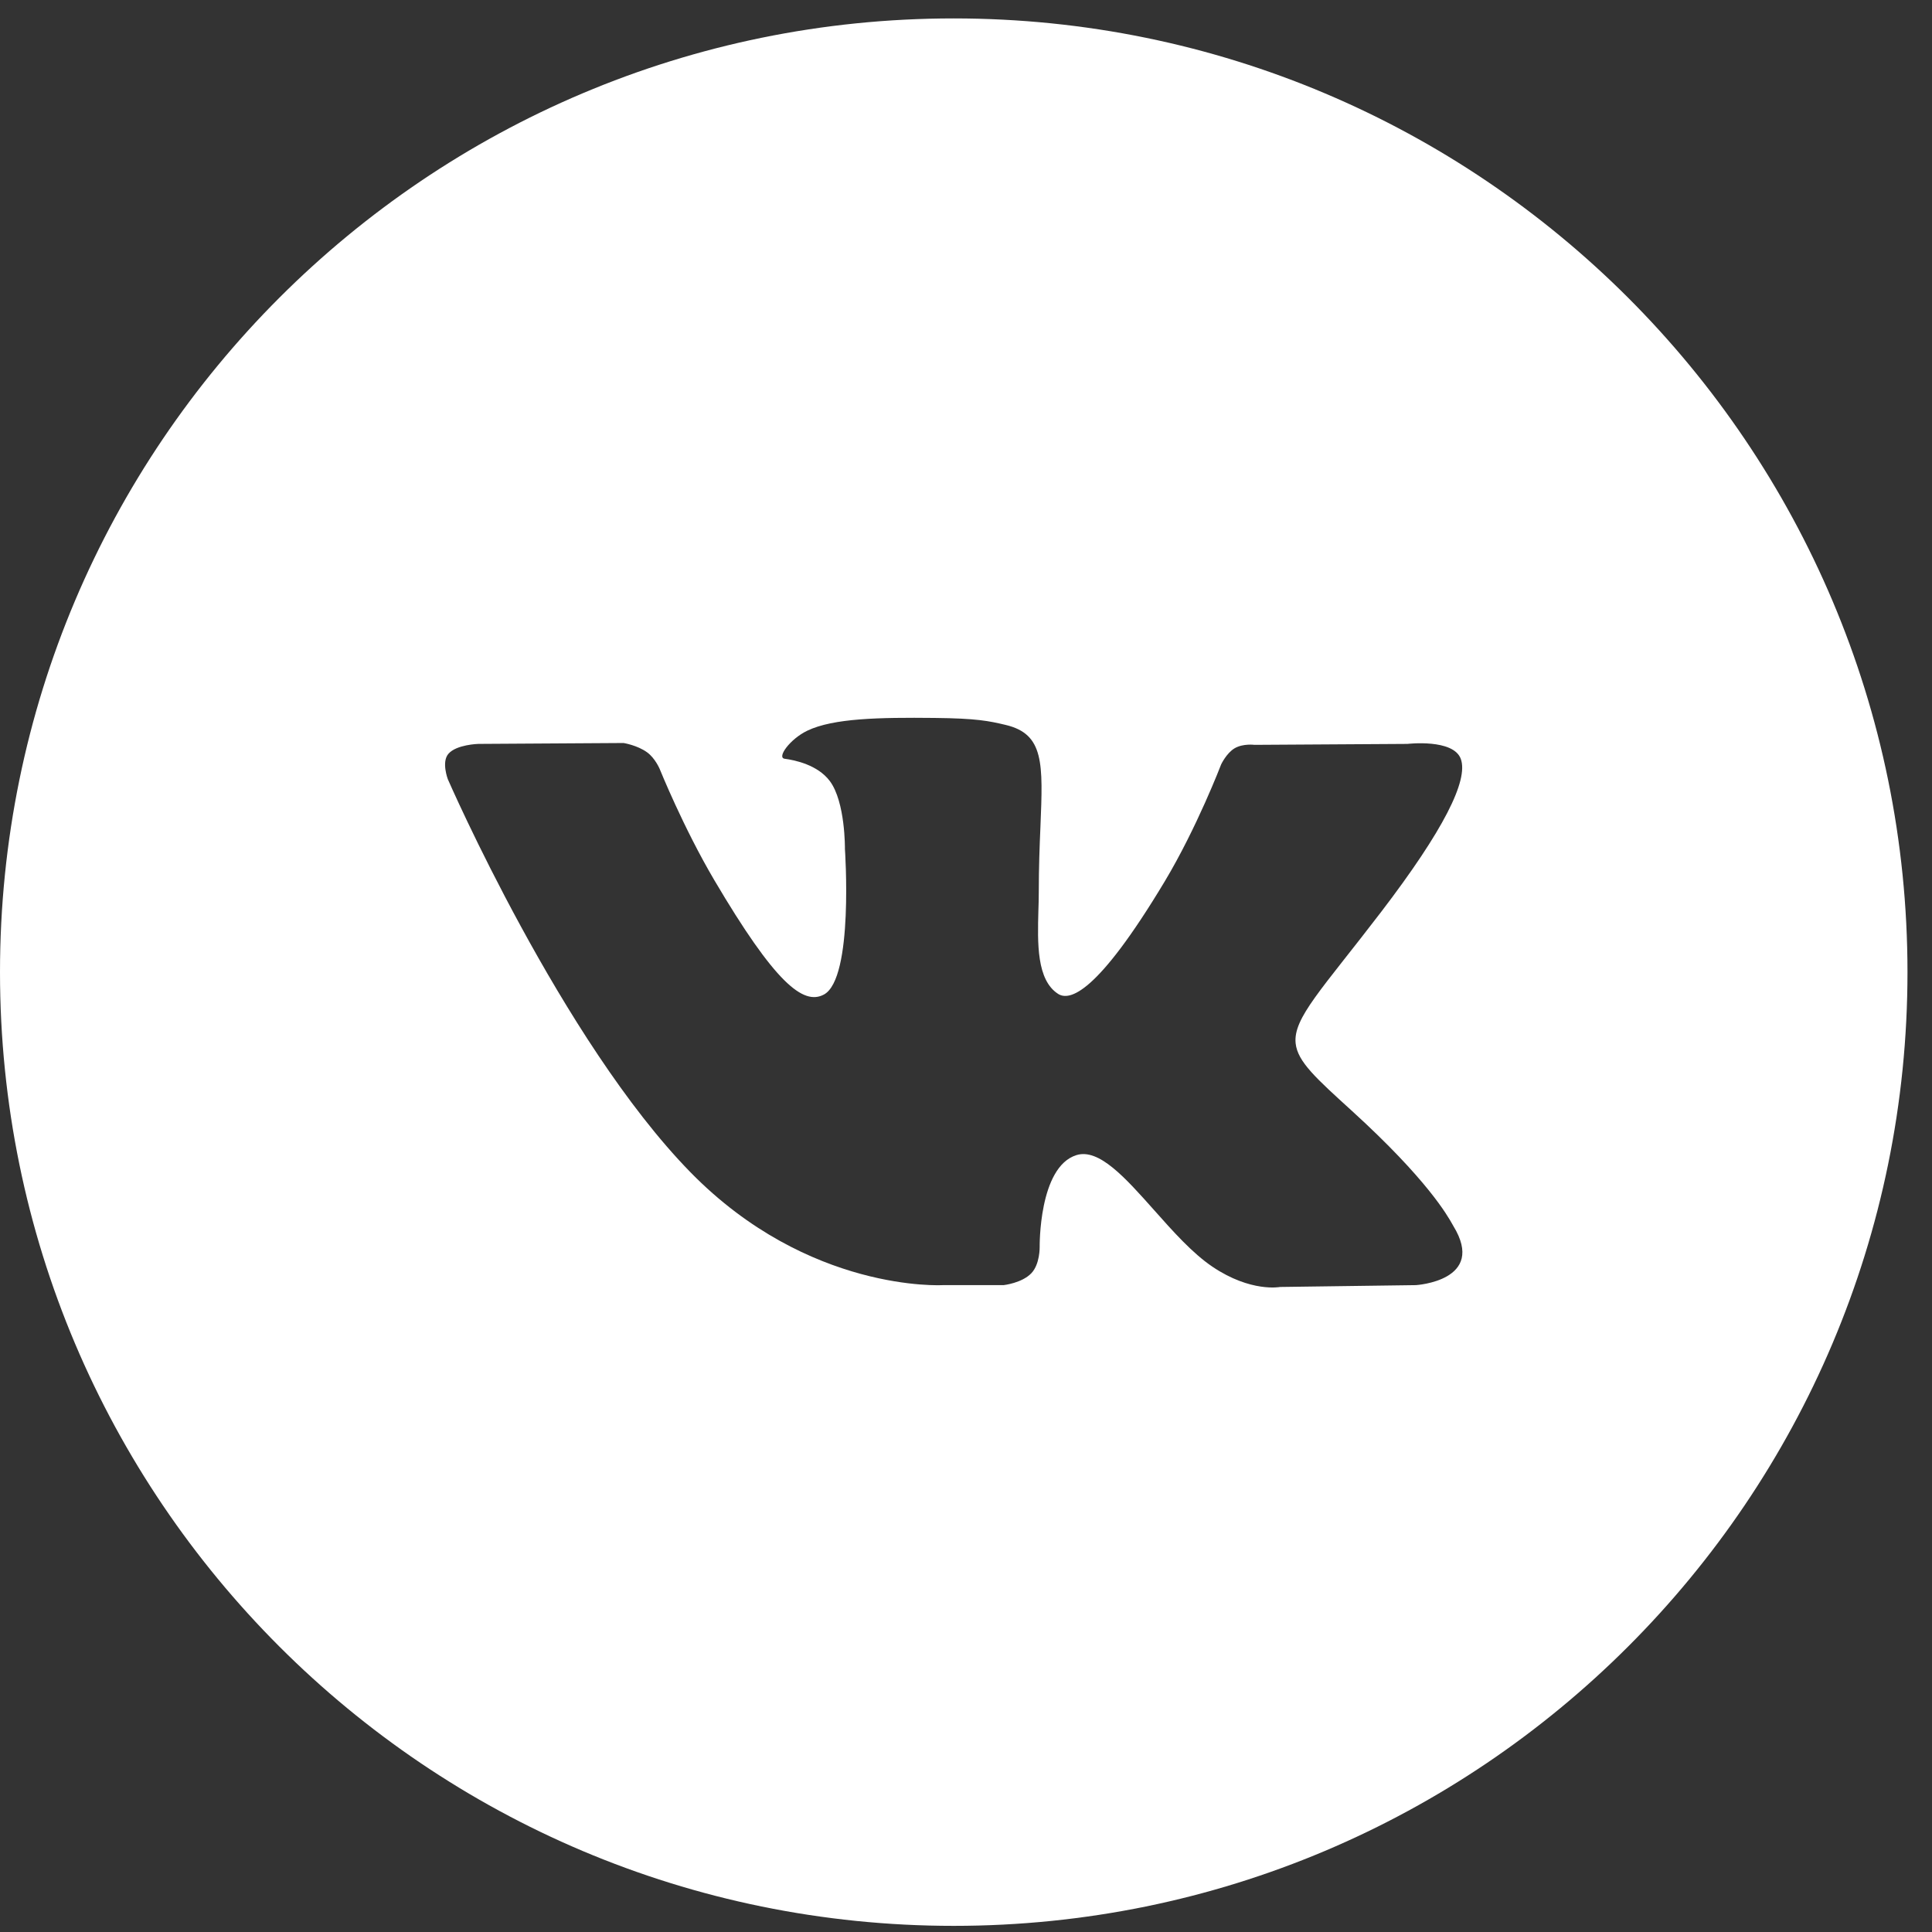 <svg width="45" height="45" viewBox="0 0 45 45" fill="none" xmlns="http://www.w3.org/2000/svg">
<rect x="0" y="0" width="45" height="45" fill="#333333" stroke="none"/>
<path fill-rule="evenodd" clip-rule="evenodd" d="M22.214 0.429C9.946 0.429 0 10.374 0 22.643C0 34.912 9.946 44.857 22.214 44.857C34.483 44.857 44.429 34.912 44.429 22.643C44.429 10.374 34.483 0.429 22.214 0.429ZM24.023 29.655C23.804 29.886 23.376 29.933 23.376 29.933H21.96C21.96 29.933 18.836 30.117 16.083 27.305C13.082 24.237 10.431 18.15 10.431 18.15C10.431 18.15 10.278 17.75 10.444 17.558C10.63 17.341 11.139 17.327 11.139 17.327L14.524 17.306C14.524 17.306 14.843 17.357 15.071 17.522C15.26 17.658 15.366 17.912 15.366 17.912C15.366 17.912 15.913 19.27 16.637 20.499C18.052 22.898 18.71 23.422 19.19 23.165C19.89 22.791 19.68 19.774 19.68 19.774C19.68 19.774 19.693 18.68 19.328 18.192C19.045 17.814 18.512 17.704 18.277 17.673C18.086 17.648 18.399 17.213 18.804 17.019C19.414 16.727 20.489 16.709 21.761 16.722C22.752 16.732 23.037 16.793 23.424 16.885C24.322 17.098 24.294 17.779 24.234 19.251C24.215 19.692 24.195 20.202 24.195 20.792C24.195 20.925 24.191 21.066 24.186 21.212C24.166 21.966 24.142 22.829 24.648 23.151C24.907 23.314 25.541 23.174 27.128 20.531C27.88 19.277 28.443 17.804 28.443 17.804C28.443 17.804 28.567 17.541 28.758 17.428C28.954 17.314 29.218 17.349 29.218 17.349L32.781 17.327C32.781 17.327 33.852 17.201 34.025 17.677C34.206 18.174 33.625 19.336 32.169 21.241C30.788 23.047 30.116 23.713 30.178 24.301C30.223 24.731 30.66 25.12 31.498 25.883C33.248 27.478 33.717 28.317 33.83 28.518C33.839 28.535 33.846 28.547 33.851 28.555C34.635 29.833 32.98 29.933 32.98 29.933L29.815 29.976C29.815 29.976 29.136 30.108 28.241 29.505C27.773 29.19 27.315 28.674 26.879 28.183C26.212 27.434 25.597 26.741 25.072 26.905C24.19 27.18 24.216 29.045 24.216 29.045C24.216 29.045 24.224 29.444 24.023 29.655Z" fill="white"/>
</svg>
